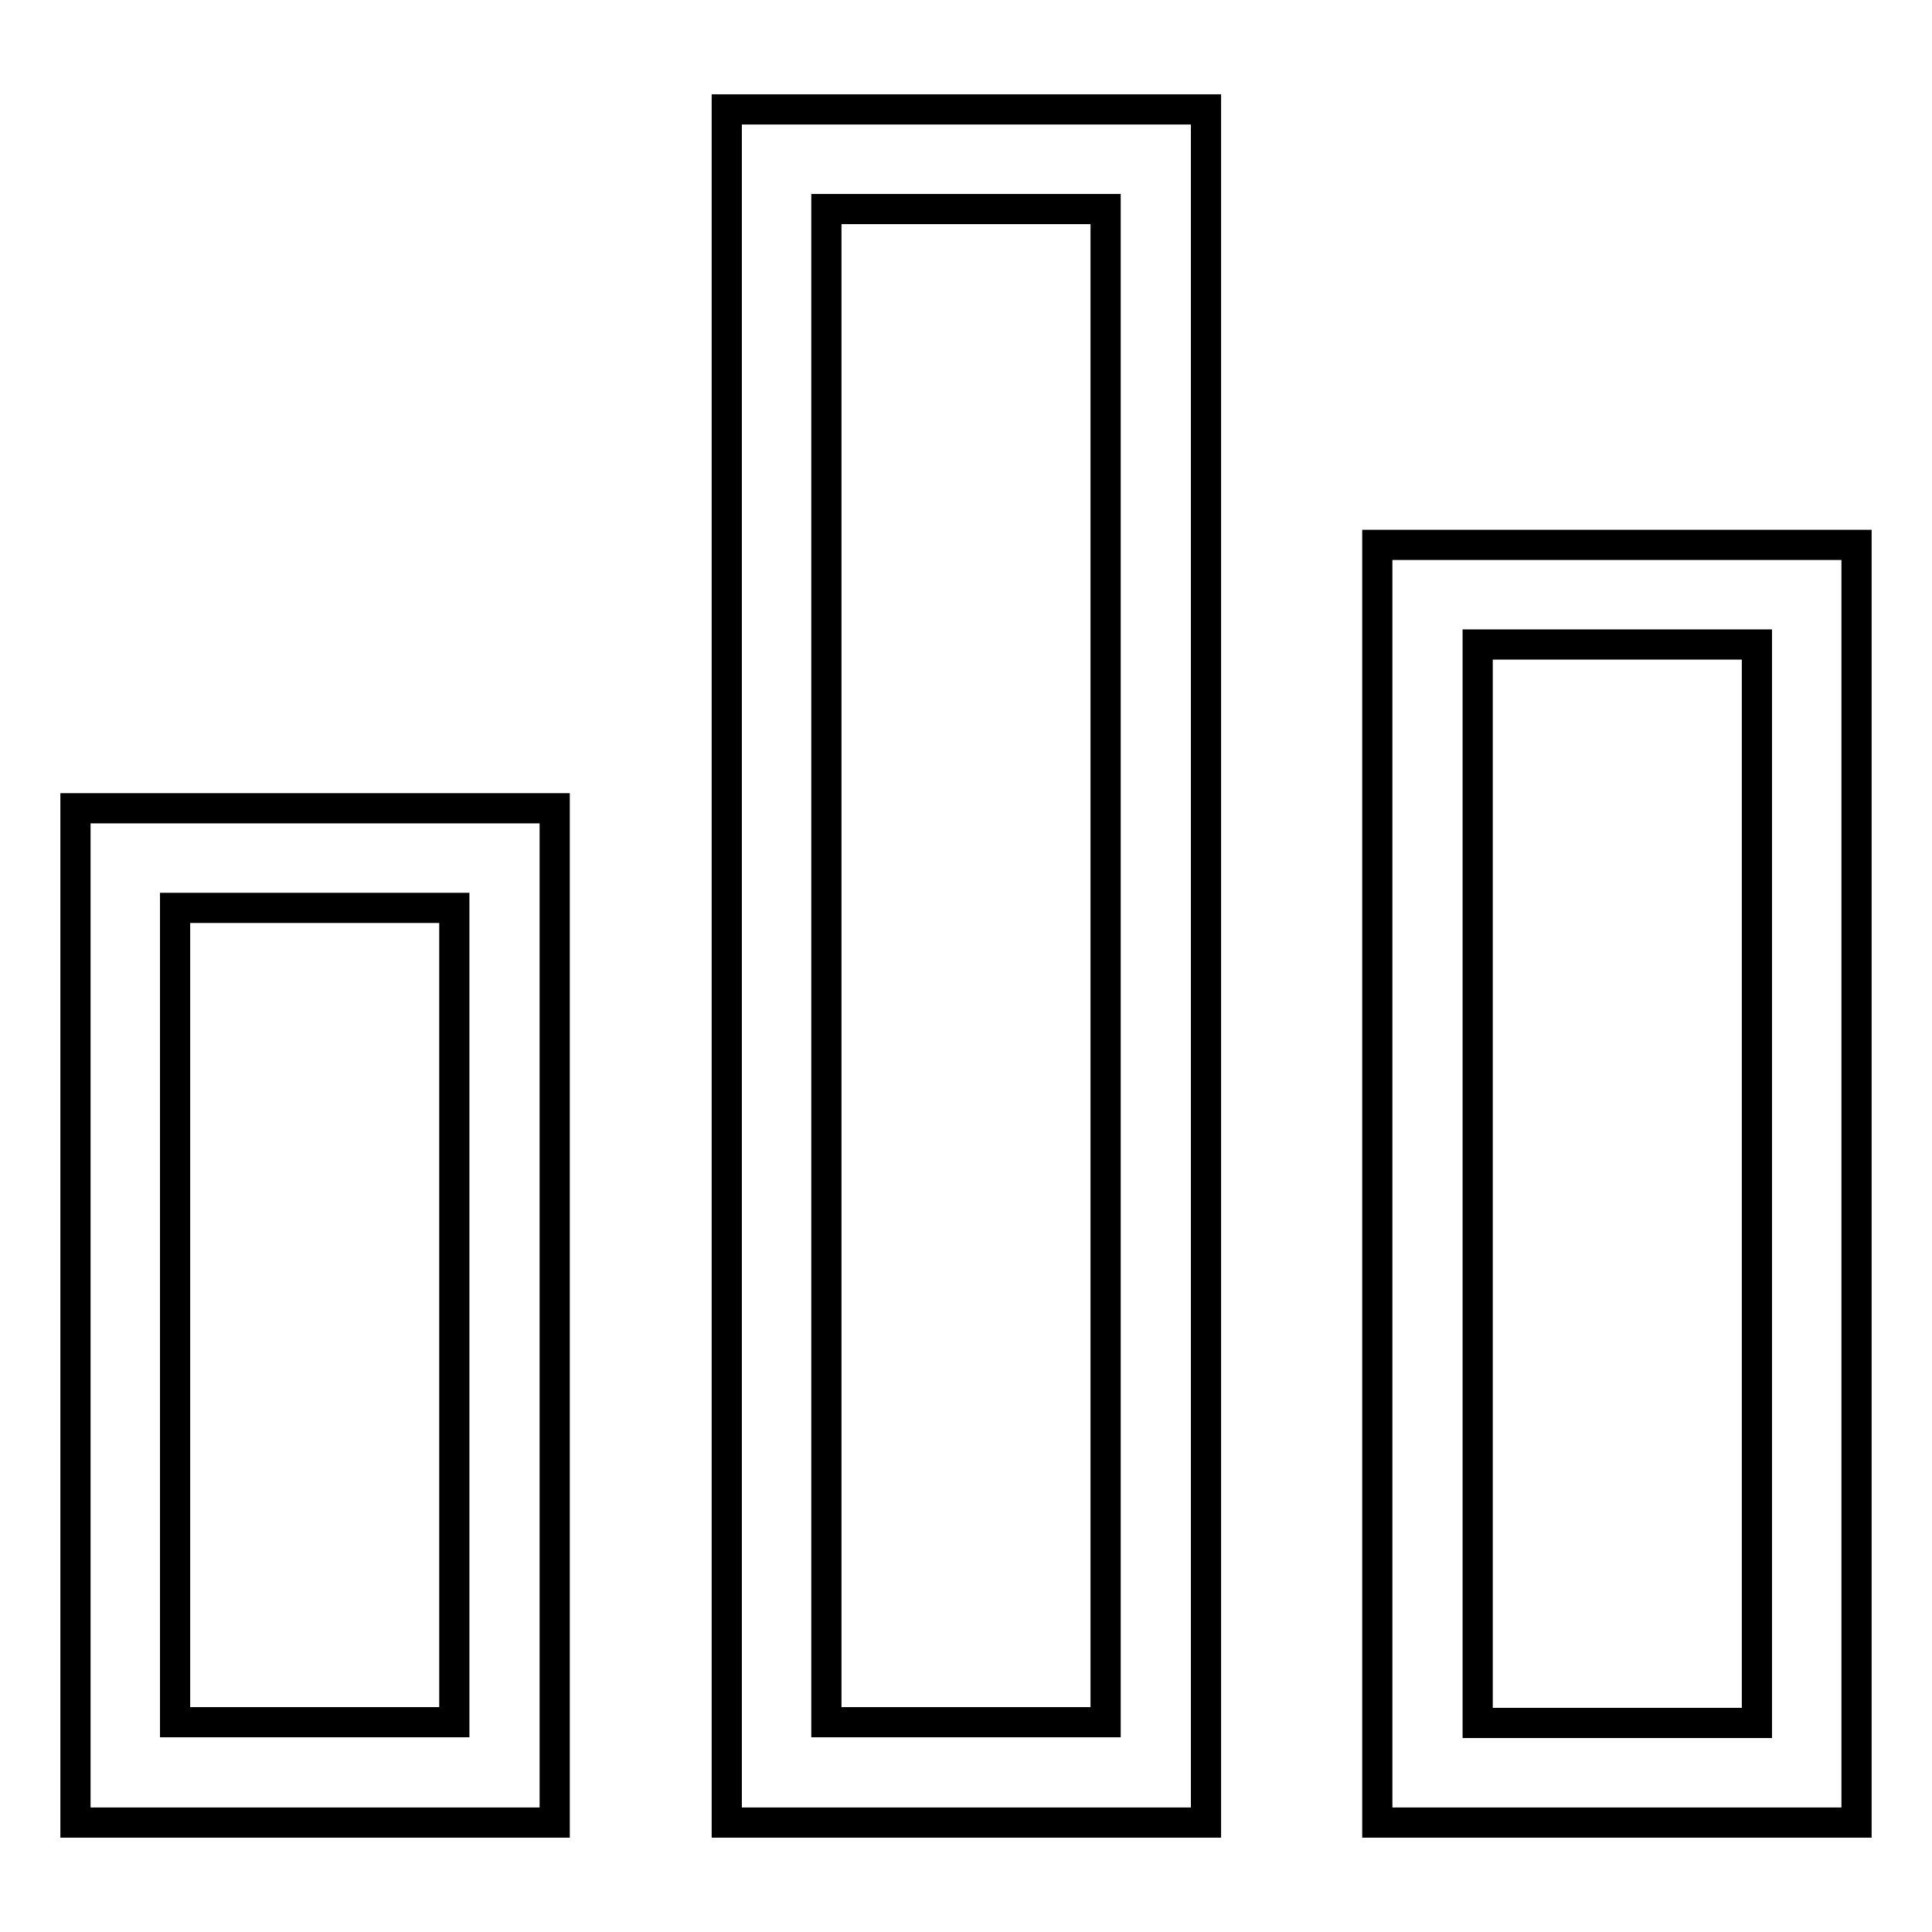 <?xml version="1.0" encoding="utf-8"?>
<!-- Svg Vector Icons : http://www.onlinewebfonts.com/icon -->
<!DOCTYPE svg PUBLIC "-//W3C//DTD SVG 1.1//EN" "http://www.w3.org/Graphics/SVG/1.1/DTD/svg11.dtd">
<svg version="1.1" xmlns="http://www.w3.org/2000/svg" xmlns:xlink="http://www.w3.org/1999/xlink" x="0px" y="0px" viewBox="0 0 256 256" enable-background="new 0 0 256 256" xml:space="preserve">
<g> <path stroke-width="4" fill-opacity="0" stroke="#000000"  d="M10,241.5h63.5V107.1H10V241.5z M23.2,120.3h37v107.9h-37V120.3z M96.3,241.5h63.5v-227H96.3V241.5z  M109.5,27.7h37v200.5h-37V27.7z M182.5,72.2v169.3H246V72.2H182.5z M232.8,228.3h-37V85.4h37V228.3z"/></g>
</svg>
